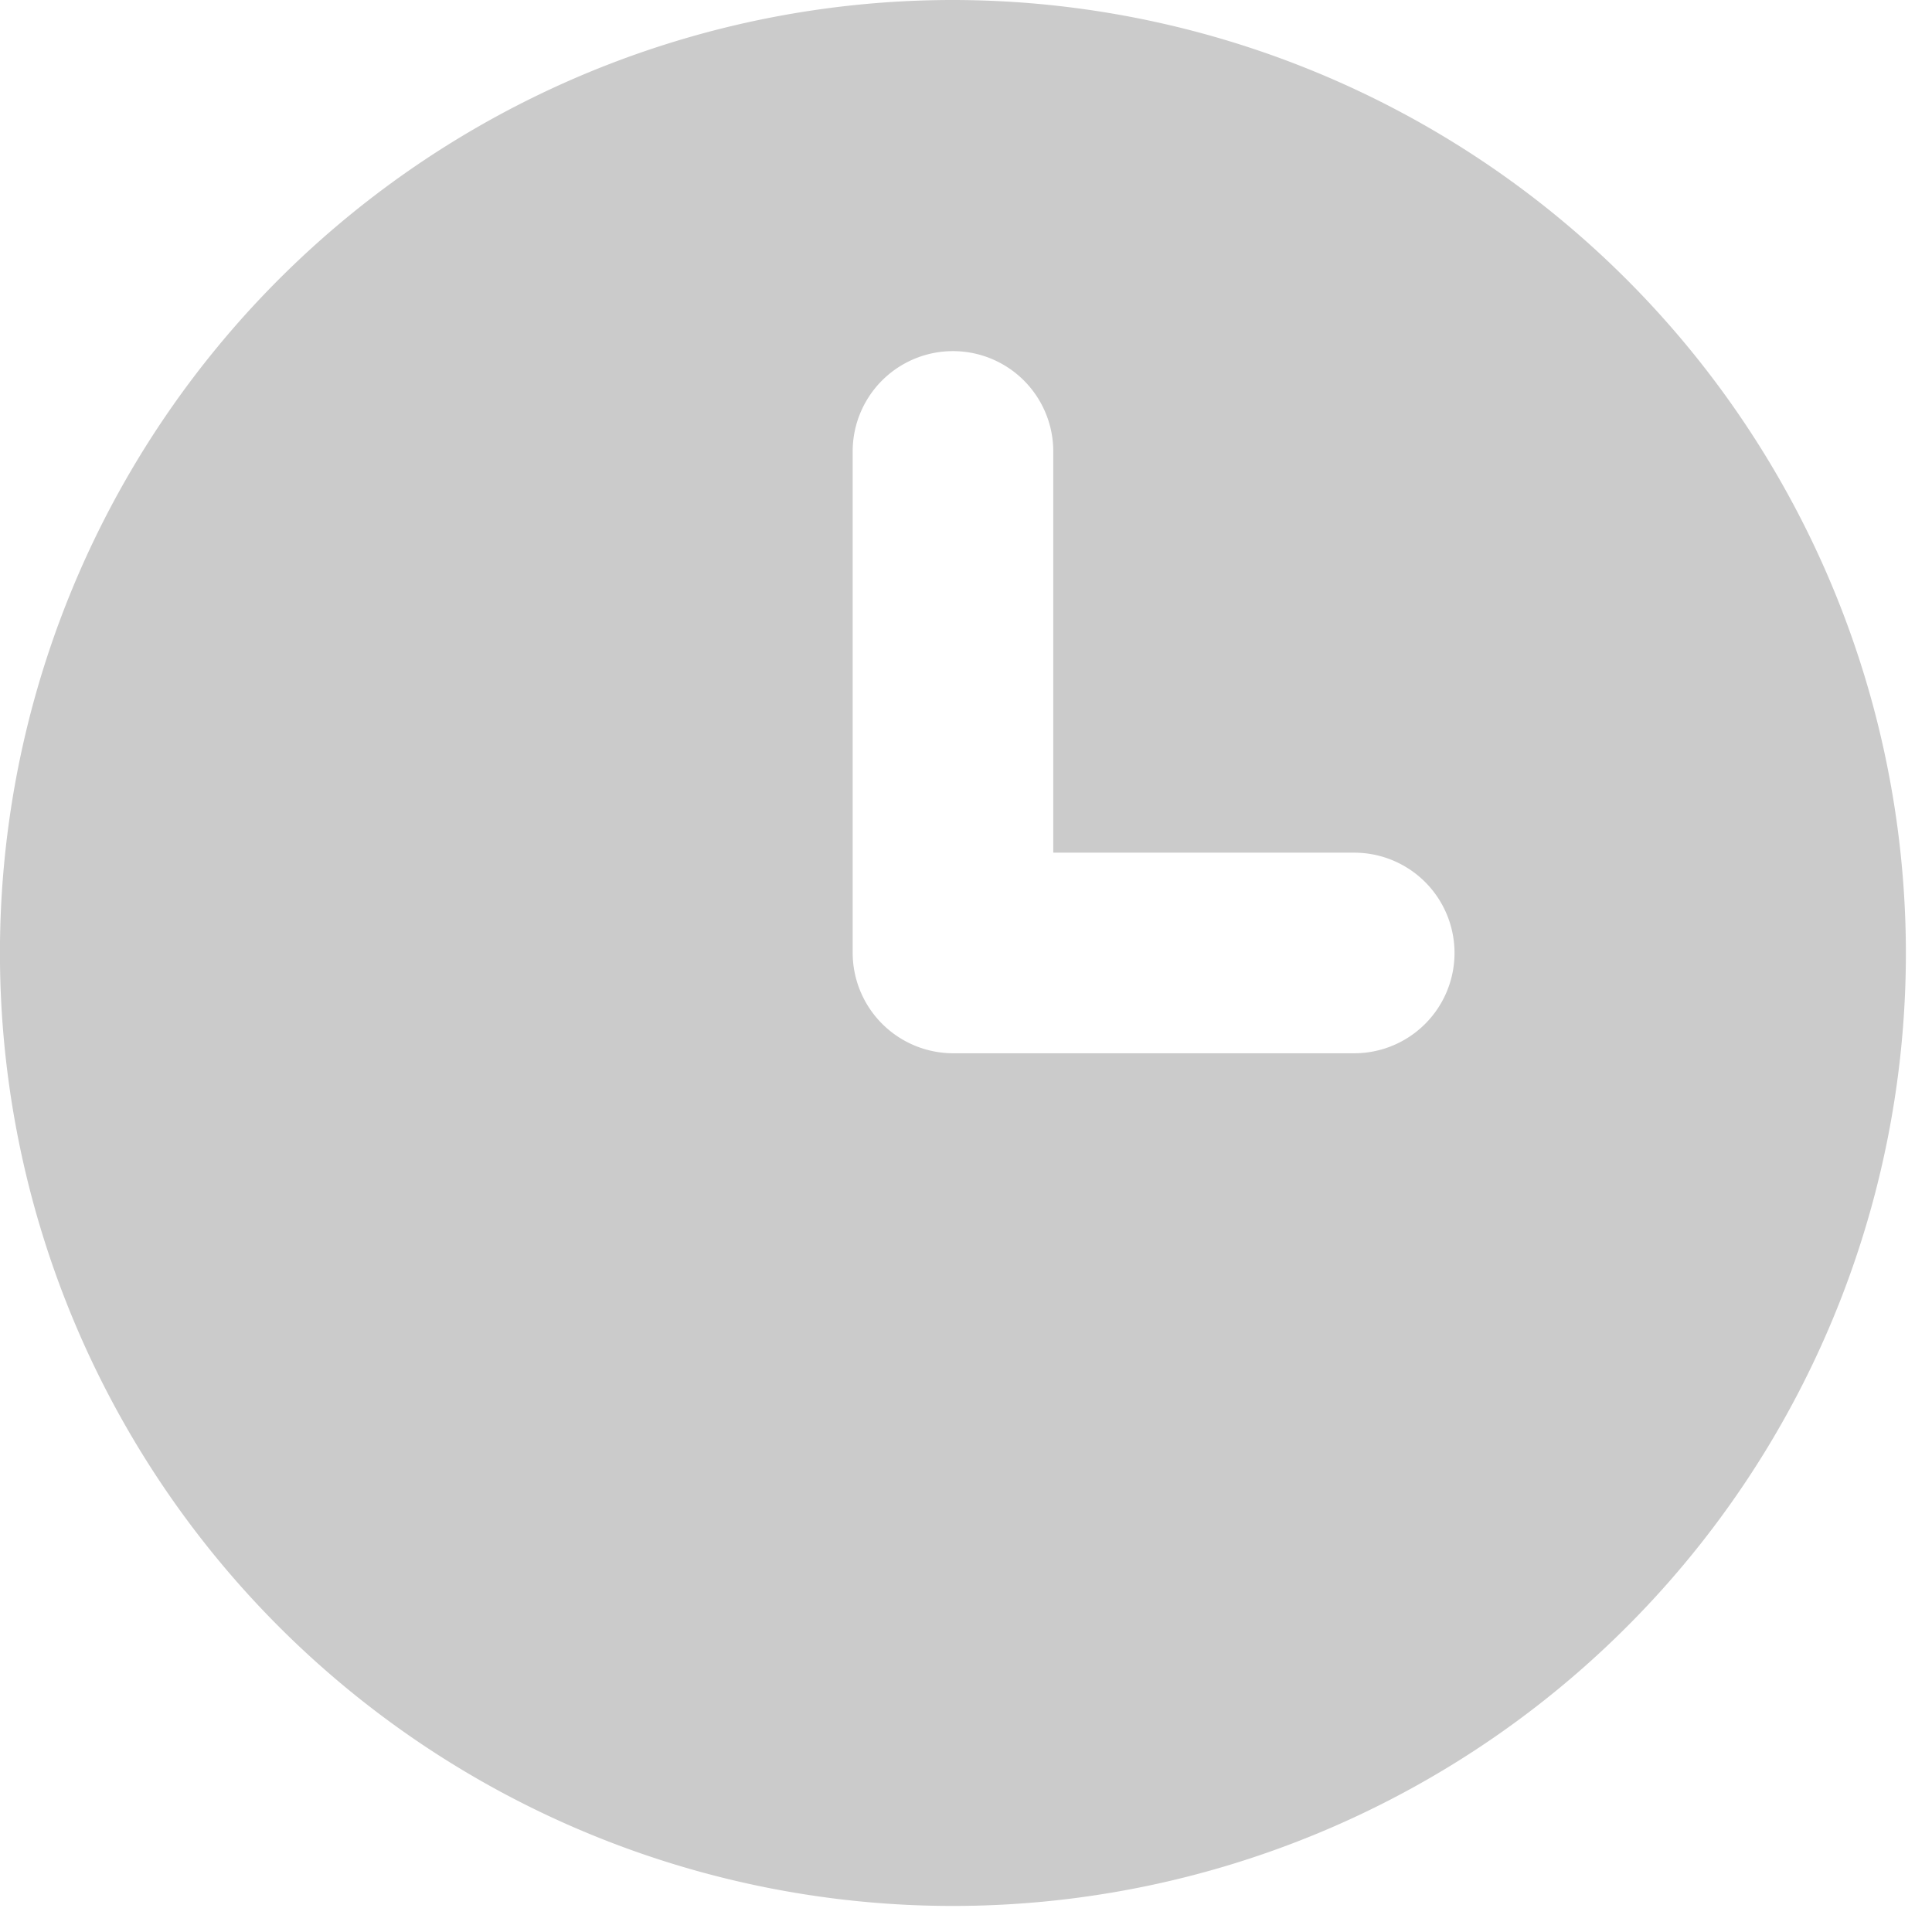 <svg data-name="그룹 4687" xmlns="http://www.w3.org/2000/svg" width="35" height="35" viewBox="0 0 35 35">
    <defs>
        <clipPath id="d8m26tgxqa">
            <path data-name="사각형 2738" style="fill:#cbcbcb" d="M0 0h35v35H0z"/>
        </clipPath>
    </defs>
    <g data-name="그룹 4686" style="clip-path:url(#d8m26tgxqa)">
        <path data-name="패스 6430" d="M17.264 0a17.264 17.264 0 1 0 17.263 17.264A17.279 17.279 0 0 0 17.264 0m7.269 19.081h-7.269a1.823 1.823 0 0 1-1.817-1.817V8.178a1.817 1.817 0 1 1 3.634 0v7.269h5.452a1.817 1.817 0 0 1 0 3.634" style="fill:#cbcbcb"/>
    </g>
</svg>

